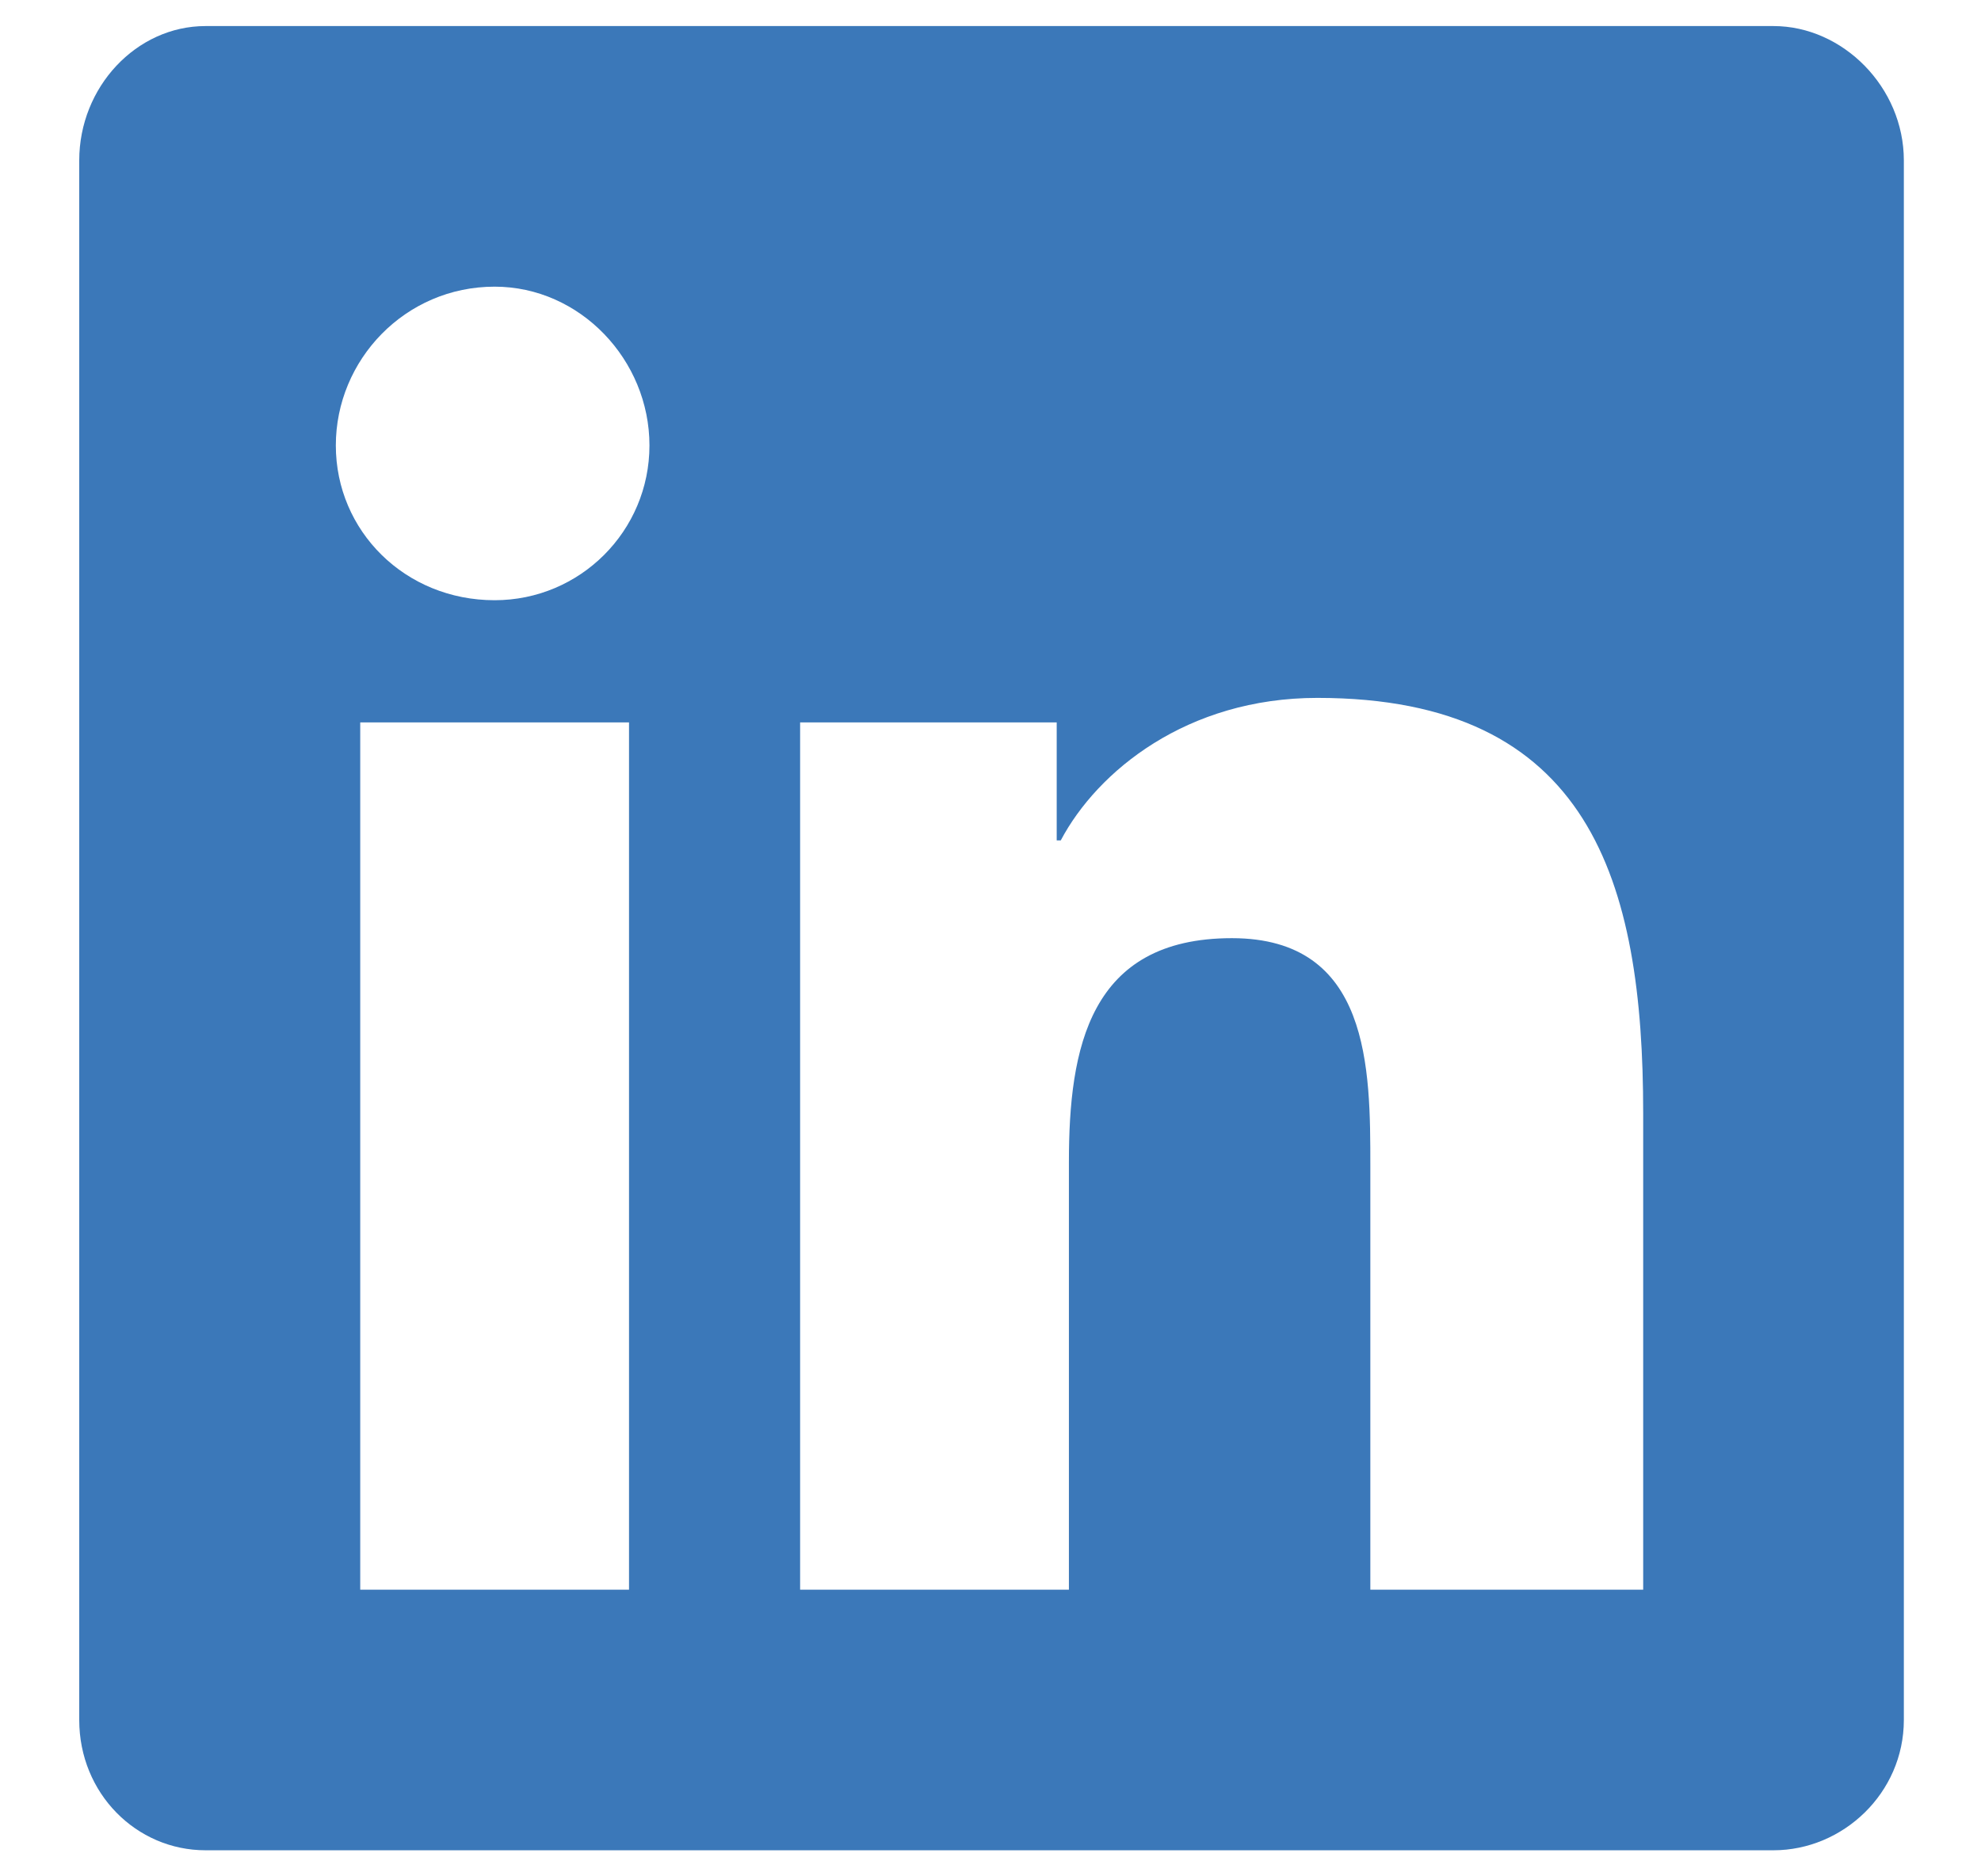 <?xml version="1.0" encoding="UTF-8"?> <svg xmlns="http://www.w3.org/2000/svg" width="19" height="18" viewBox="0 0 19 18" fill="none"><path d="M17.01 0.25C17.674 0.25 18.26 0.836 18.26 1.539V16.5C18.26 17.203 17.674 17.75 17.01 17.75H1.971C1.307 17.75 0.76 17.203 0.76 16.5V1.539C0.76 0.836 1.307 0.25 1.971 0.25H17.01ZM6.033 15.25V6.93H3.455V15.25H6.033ZM4.744 5.758C5.564 5.758 6.229 5.094 6.229 4.273C6.229 3.453 5.564 2.75 4.744 2.75C3.885 2.75 3.221 3.453 3.221 4.273C3.221 5.094 3.885 5.758 4.744 5.758ZM15.76 15.25V10.68C15.76 8.453 15.252 6.695 12.635 6.695C11.385 6.695 10.525 7.398 10.174 8.062H10.135V6.93H7.674V15.25H10.252V11.148C10.252 10.055 10.447 9 11.815 9C13.143 9 13.143 10.25 13.143 11.188V15.25H15.76Z" fill="#3B78B9"></path></svg> 